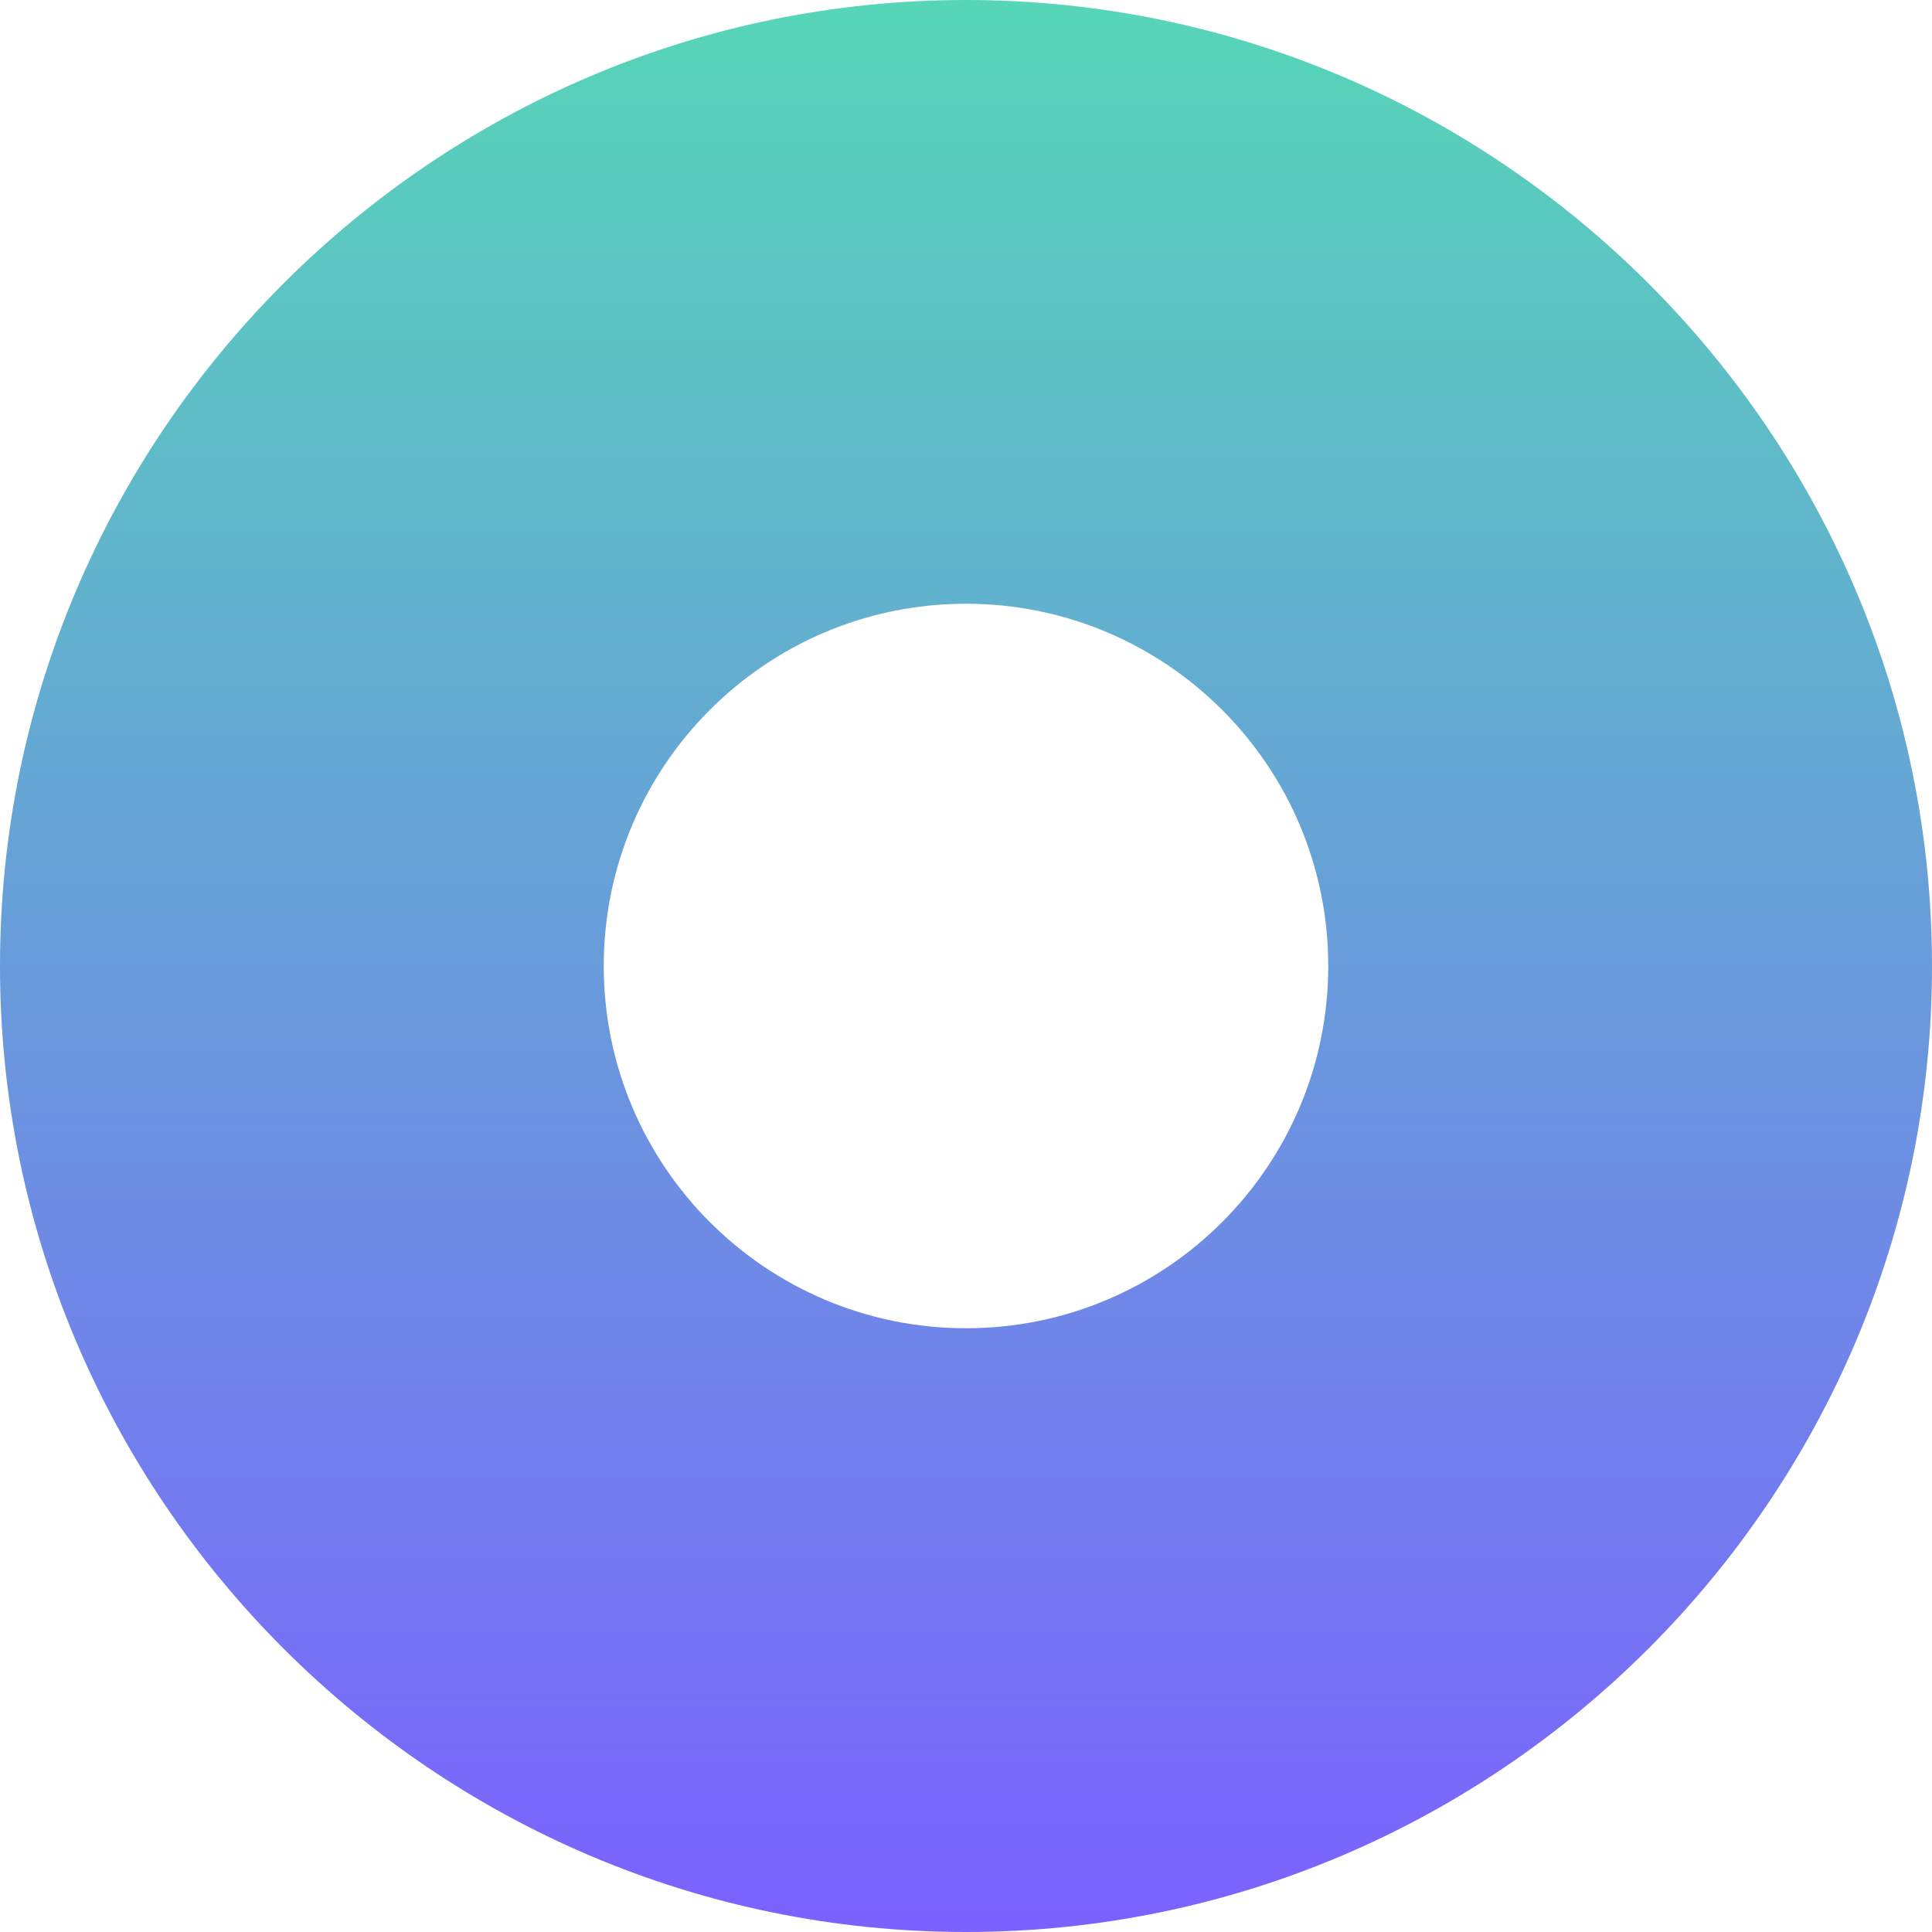 <svg width="48" height="48" viewBox="0 0 48 48" fill="none" xmlns="http://www.w3.org/2000/svg">
<path d="M24 48C10.781 48 0 37.219 0 24C0 10.781 10.781 0 24 0C37.219 0 48 10.781 48 24C48 37.219 37.219 48 24 48ZM24 15C19.031 15 15 19.031 15 24C15 28.969 19.031 33 24 33C28.969 33 33 28.969 33 24C33 19.031 28.969 15 24 15Z" fill="url(#paint0_linear_2553_1158)"/>
<defs>
<linearGradient id="paint0_linear_2553_1158" x1="24" y1="0" x2="24" y2="48" gradientUnits="userSpaceOnUse">
<stop stop-color="#56D6B7"/>
<stop offset="1" stop-color="#7B61FF"/>
</linearGradient>
</defs>
</svg>
